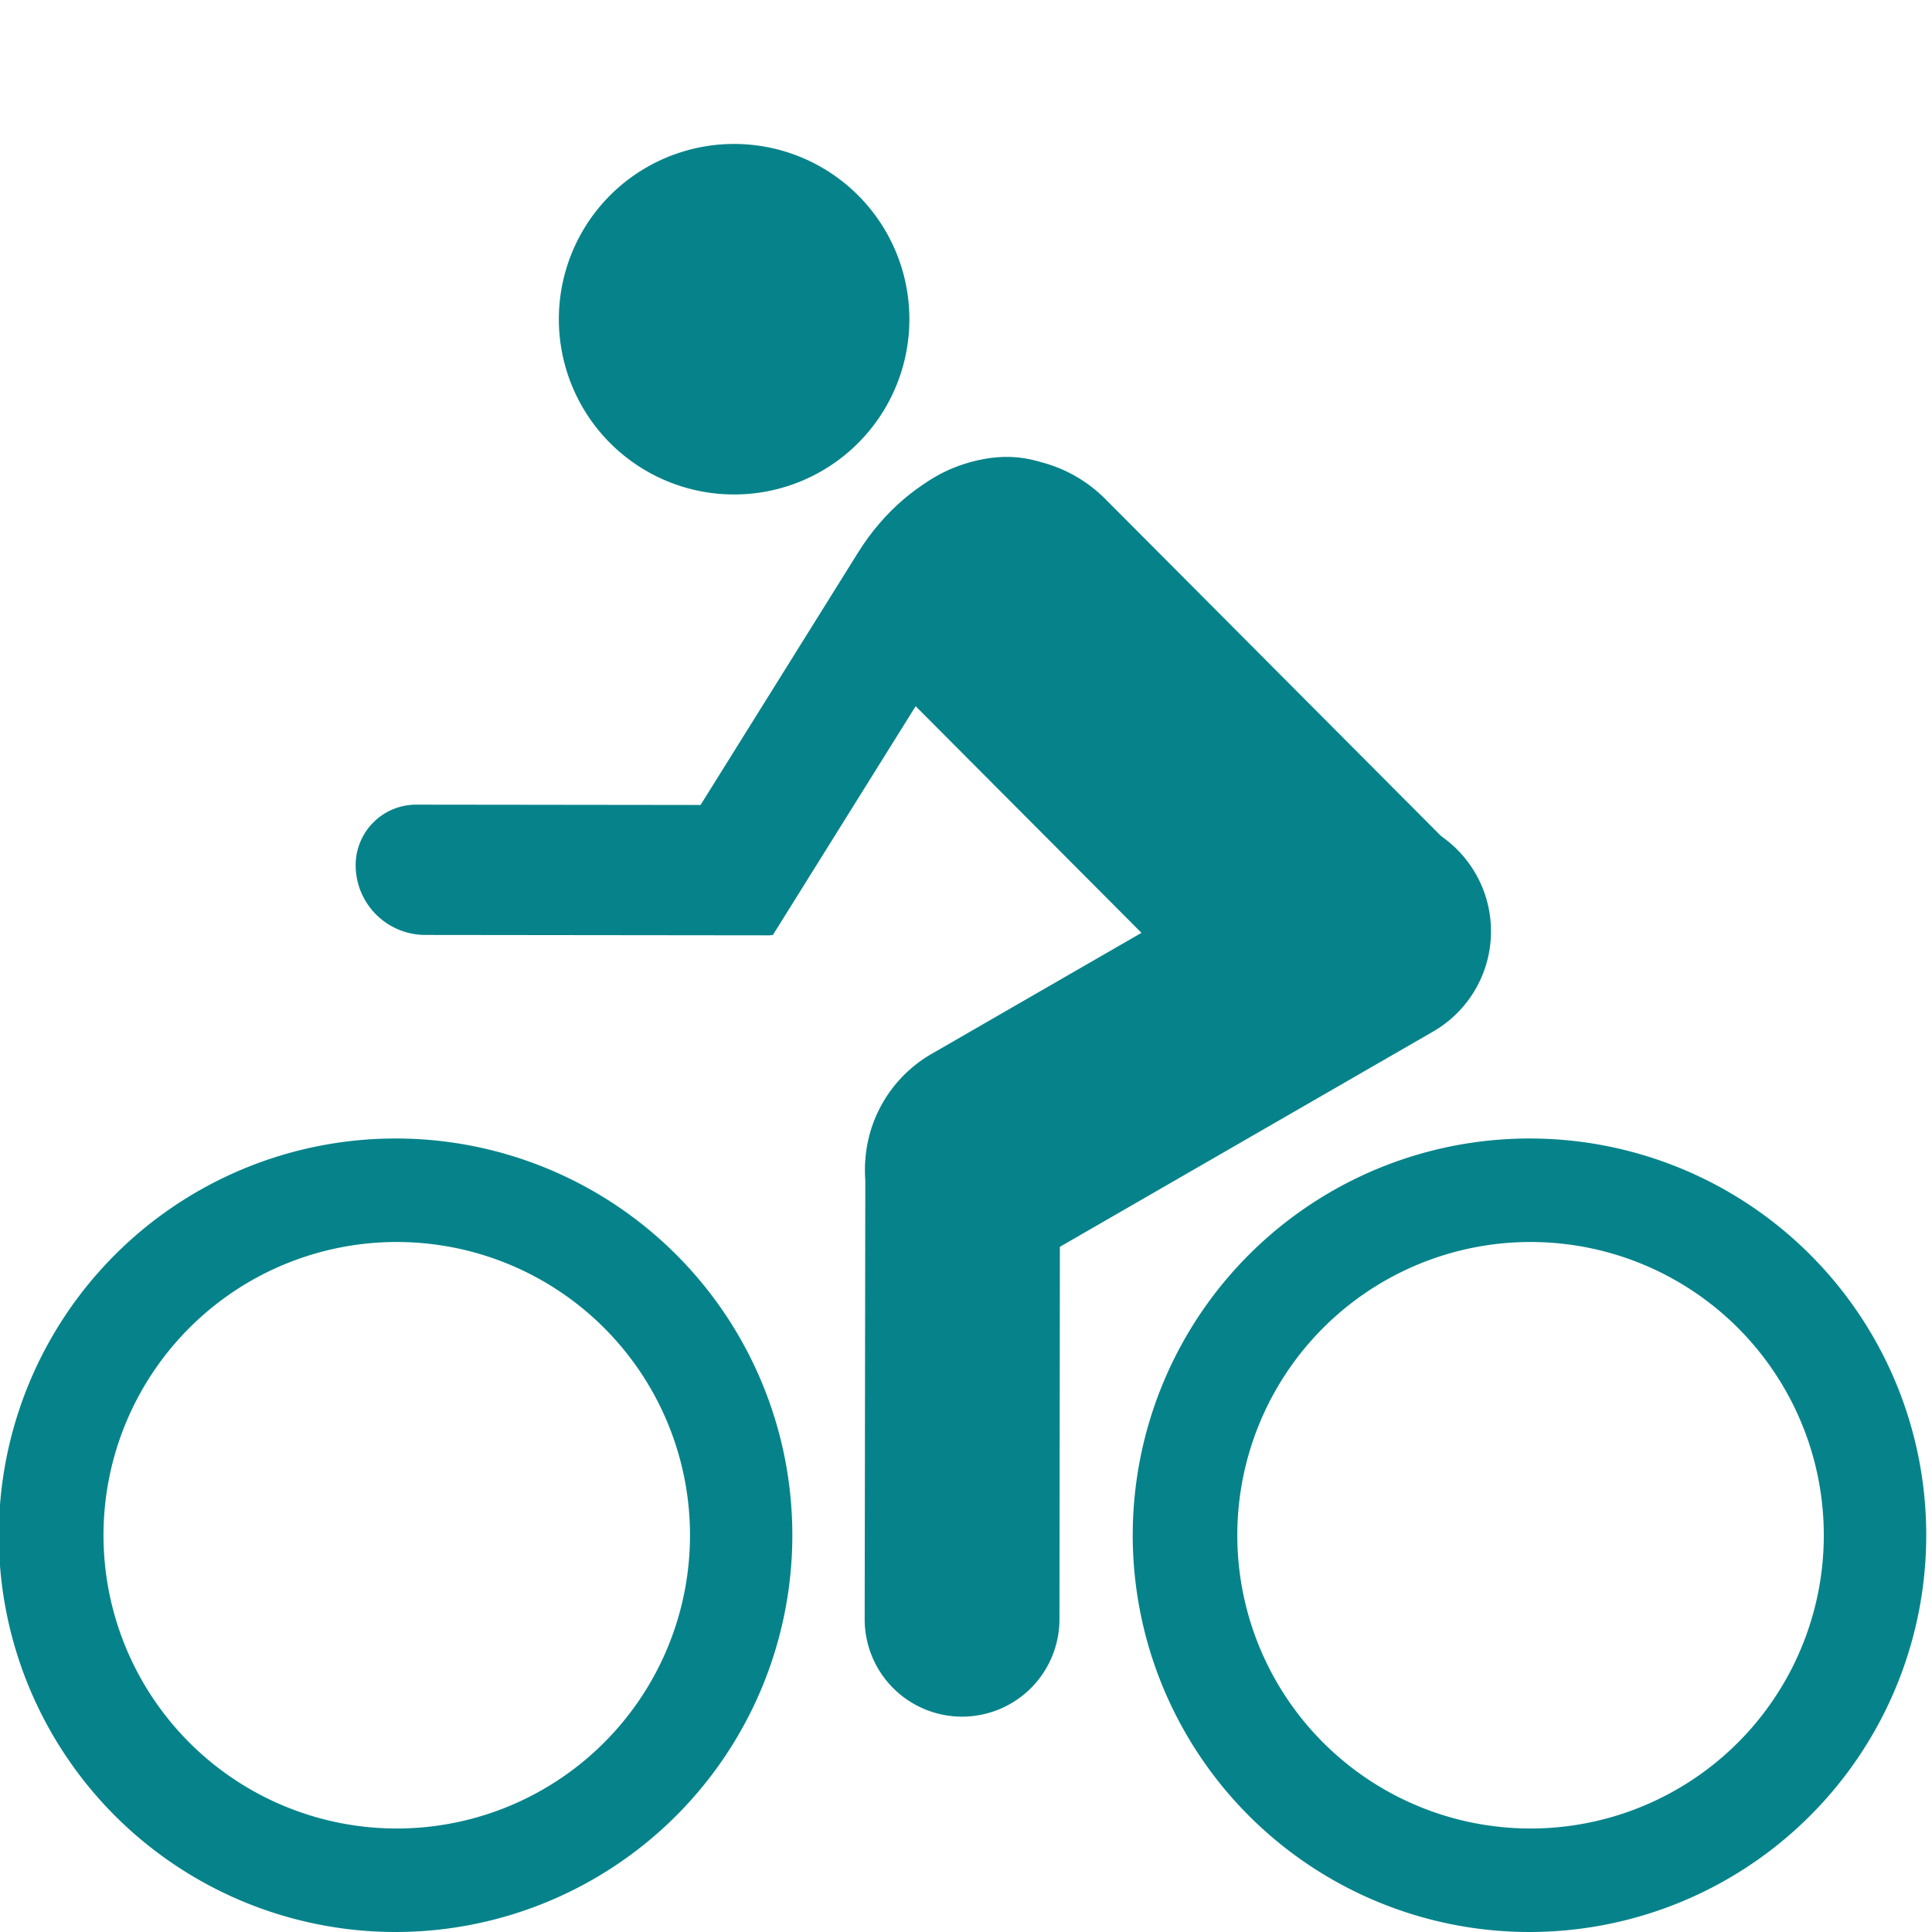 <svg xmlns="http://www.w3.org/2000/svg" xmlns:xlink="http://www.w3.org/1999/xlink" width="56" height="56" viewBox="0 0 56 56"><defs><clipPath id="a"><rect width="56" height="56" fill="#06838a"/></clipPath></defs><g transform="translate(14 -50)"><g transform="translate(-14 50)" clip-path="url(#a)"><path d="M11.483,36A8.5,8.5,0,1,1,3,44.5,8.5,8.5,0,0,1,11.483,36m0-3A11.5,11.5,0,1,0,22.966,44.5,11.492,11.492,0,0,0,11.483,33" fill="#06838a"/><path d="M44.4,36a8.5,8.5,0,1,1-8.488,8.5A8.5,8.5,0,0,1,44.4,36m0-3A11.5,11.5,0,1,0,55.881,44.5,11.492,11.492,0,0,0,44.4,33" transform="translate(-0.048)" fill="#06838a"/><path d="M16.411,10.622a5.08,5.08,0,1,0,3.532-6.264,5.078,5.078,0,0,0-3.532,6.264" transform="translate(-0.024)" fill="#06838a"/><path d="M26.326,14.455h0a4.06,4.06,0,0,1,5.747.007L42.125,24.553,36.372,30.3,26.319,20.21a4.074,4.074,0,0,1,.007-5.755" transform="translate(-0.037)" fill="#06838a"/><path d="M22.423,27.113l-3.188-2.019L24.9,16.015c1.494-2.395,4.141-3.439,5.9-2.327Z" transform="translate(-0.028)" fill="#06838a"/><path d="M10.324,25.076h0a1.754,1.754,0,0,1,1.754-1.753l10.25.012a.087.087,0,0,1,.087.088l0,3.6a.088.088,0,0,1-.088.088L12.341,27.1a2.022,2.022,0,0,1-2.017-2.025" transform="translate(-0.015)" fill="#06838a"/><path d="M27.921,49.758h0a2.824,2.824,0,0,0,2.825-2.822l.015-13.215-5.642-.007L25.1,46.929a2.823,2.823,0,0,0,2.818,2.829" transform="translate(-0.037)" fill="#06838a"/><path d="M42.808,25.323h0a3.345,3.345,0,0,0-4.571-1.233l-11.2,6.459a3.854,3.854,0,0,0-1.414,5.259l1.422,2.473L41.577,29.9a3.355,3.355,0,0,0,1.231-4.578" transform="translate(-0.037)" fill="#06838a"/></g></g></svg>